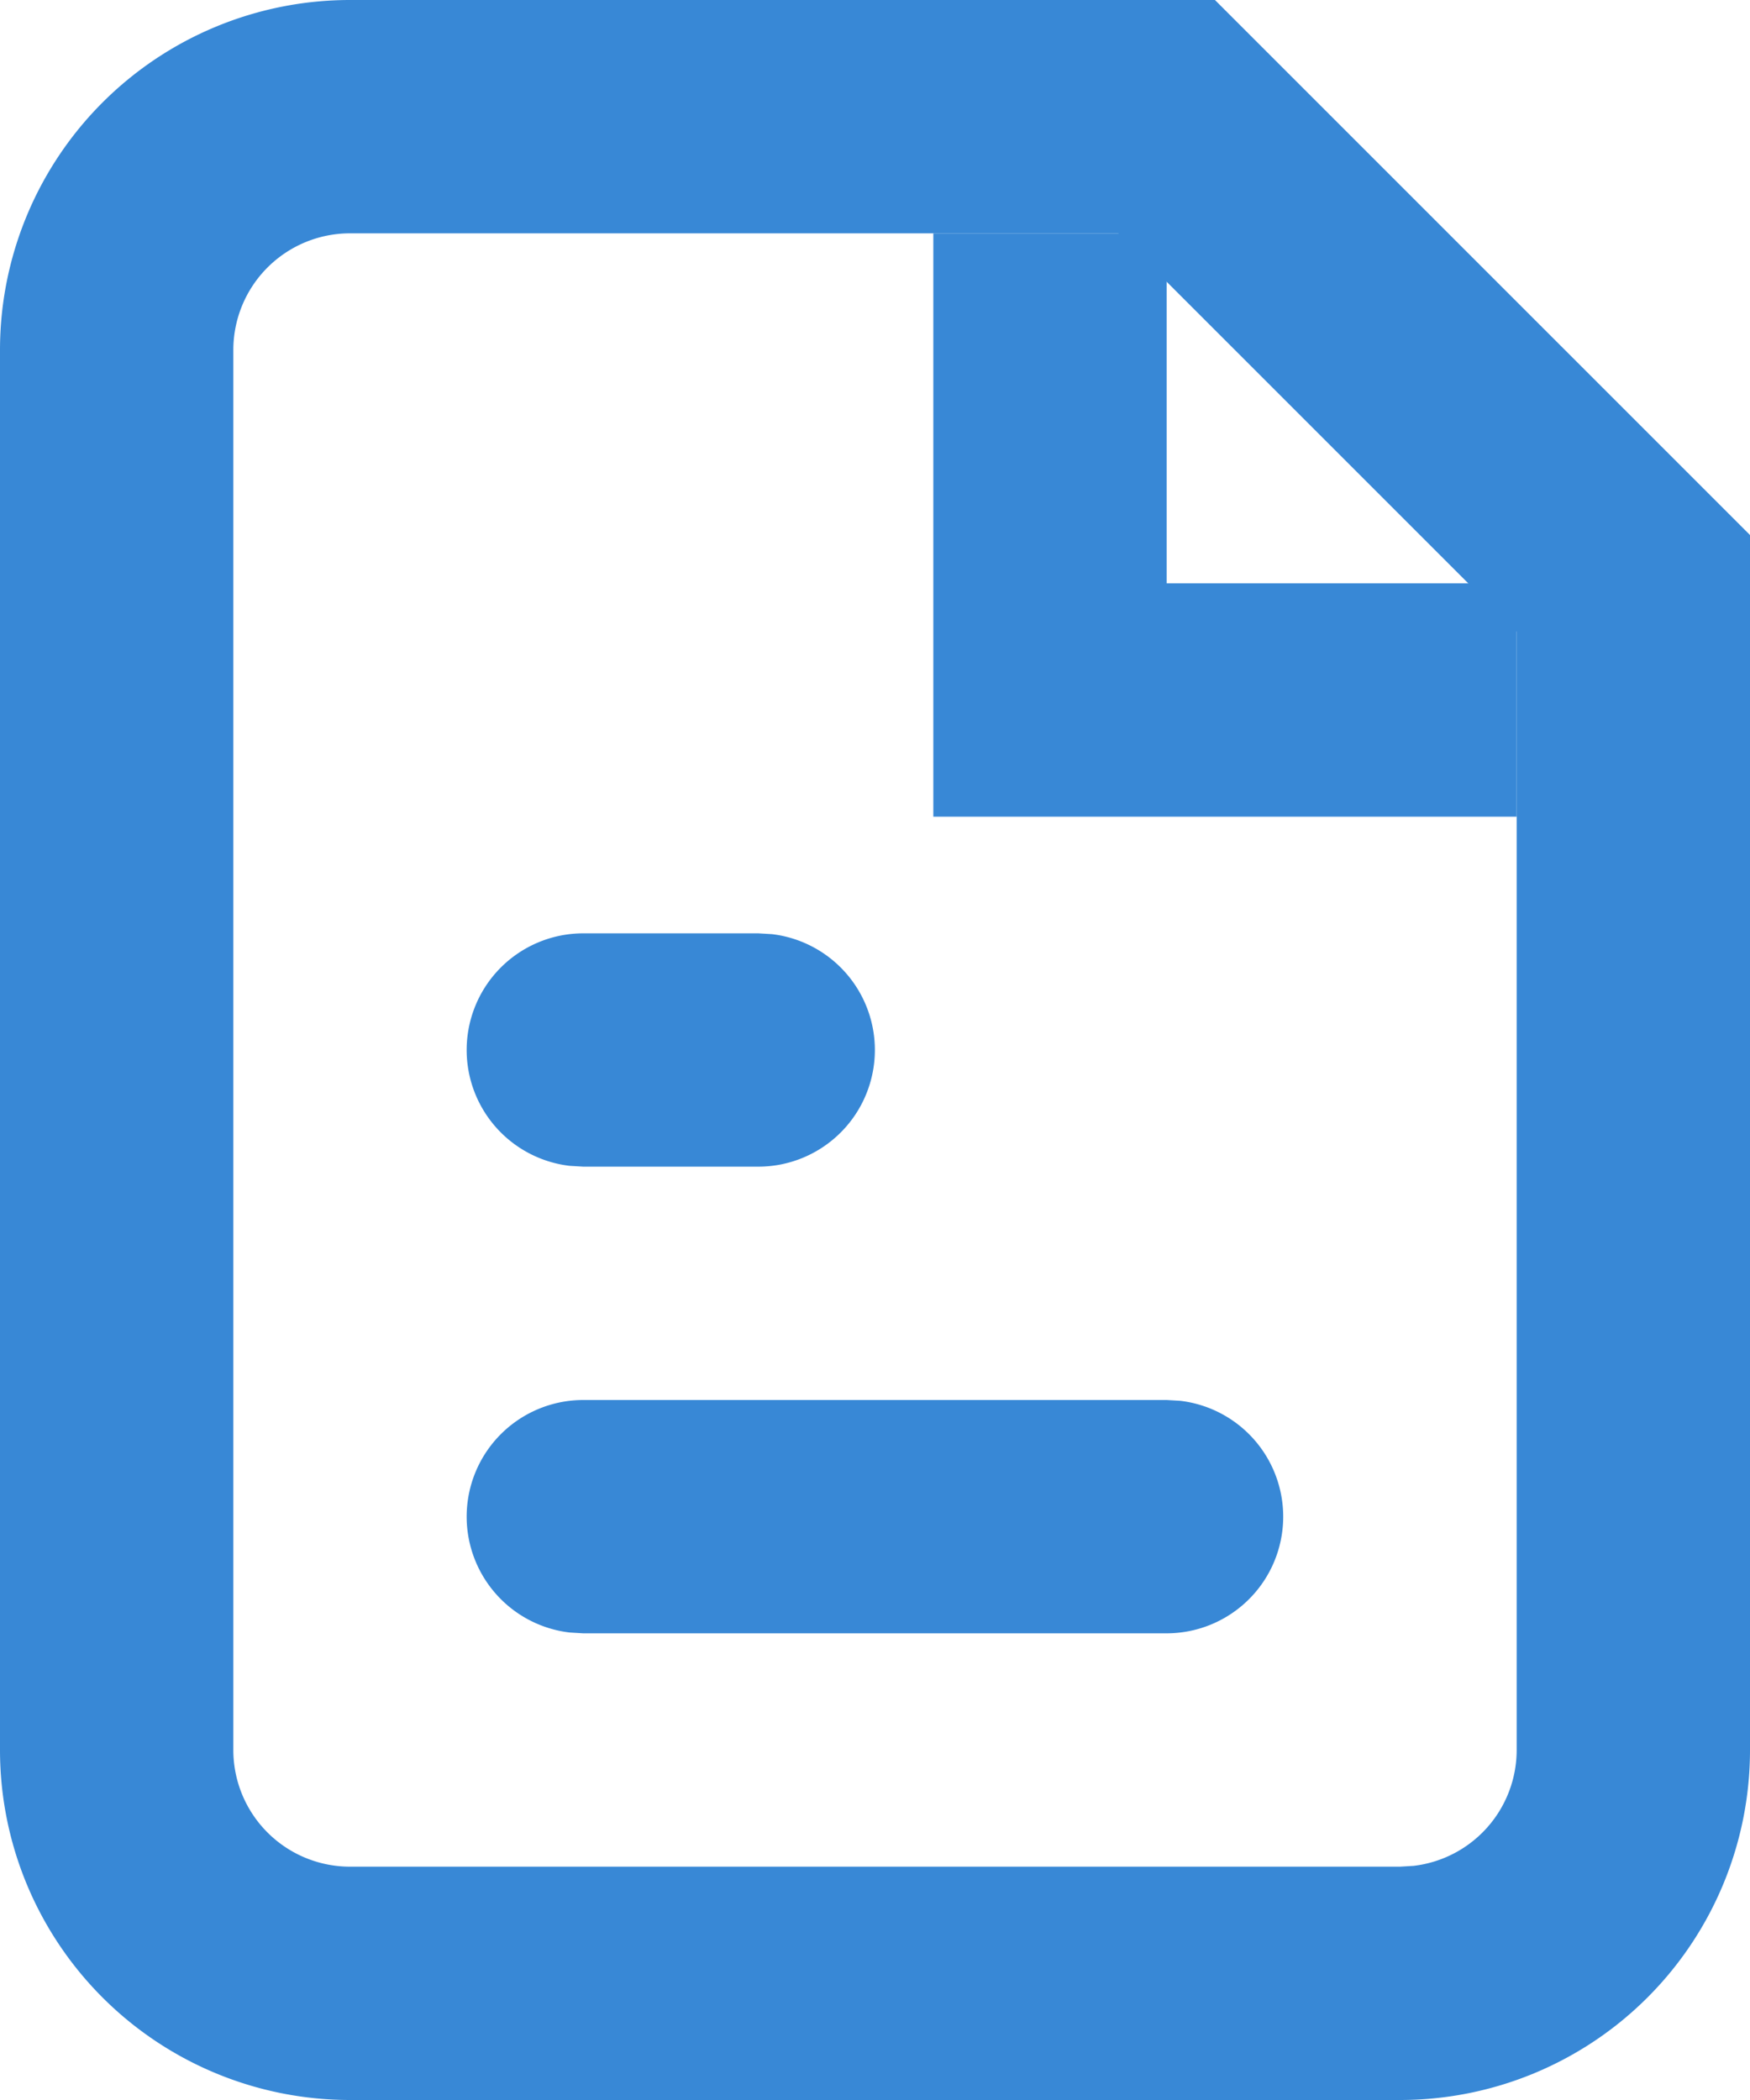 <svg xmlns="http://www.w3.org/2000/svg" width="15" height="18" viewBox="0 0 15 18"><g><g transform="matrix(0 1 1 0 -1.5 1.5)"><g><path fill="#3888d6" d="M1.5 3.5h12a1 1 0 0 1 1 1v9l-.007.117a1 1 0 0 1-.993.883H3.915L.5 11.085V4.5a1 1 0 0 1 1-1zm12-2h-12a3 3 0 0 0-3 3v7.414L3.086 16.5H13.5a3 3 0 0 0 3-3v-9a3 3 0 0 0-3-3z"/></g><g><path fill="#3888d6" d="M5.5 9.5v5h-2v-3h-3v-2z"/></g><g><path fill="#3888d6" d="M11.5 5.5a1 1 0 0 1 .993.883l.007.117v5a1 1 0 0 1-1.993.117L10.5 11.5v-5a1 1 0 0 1 1-1z"/></g><g><path fill="#3888d6" d="M7.5 5.5a1 1 0 0 1 .993.883L8.5 6.5V8a1 1 0 0 1-1.993.117L6.5 8V6.5a1 1 0 0 1 1-1z"/></g></g></g></svg>
